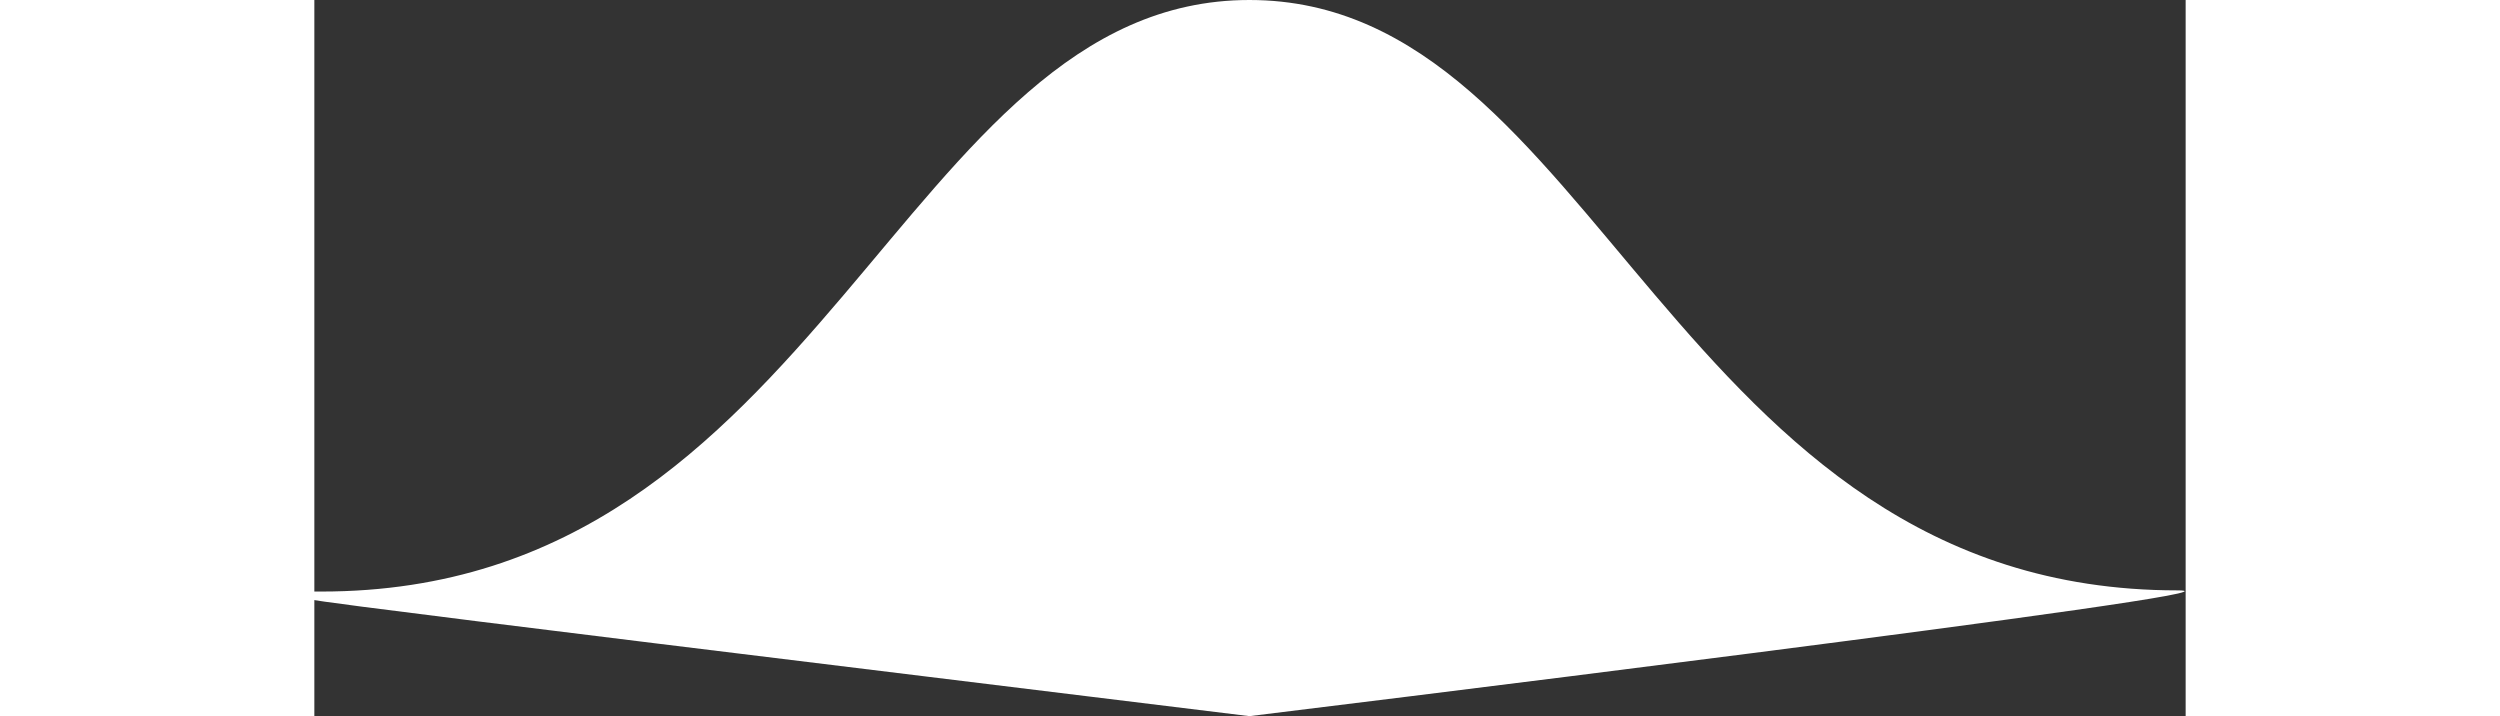 <svg width="192" height="55" version="1.1" id="Layer_1" xmlns="http://www.w3.org/2000/svg" xmlns:xlink="http://www.w3.org/1999/xlink" x="0px" y="0px" viewBox="0 0 160.7 61.5" enable-background="new 0 0 160.7 61.5" xml:space="preserve" fill="rgb(0, 0, 0)" style="color: rgb(33, 37, 41);">
                <rect x="0" y="0" width="160.7" height="61.5" fill="#333333" stroke="none"/>
                <path fill="rgb(255, 255, 255)" d="M80.3,61.5c0,0,22.1-2.7,43.1-5.4s41-5.4,36.6-5.4c-21.7,0-34.1-12.7-44.9-25.4S95.3,0,80.3,0c-15,0-24.1,12.7-34.9,25.4S22.3,50.8,0.6,50.8c-4.3,0-6.5,0,3.5,1.3S36.2,56.1,80.3,61.5z">
                </path>
            </svg>